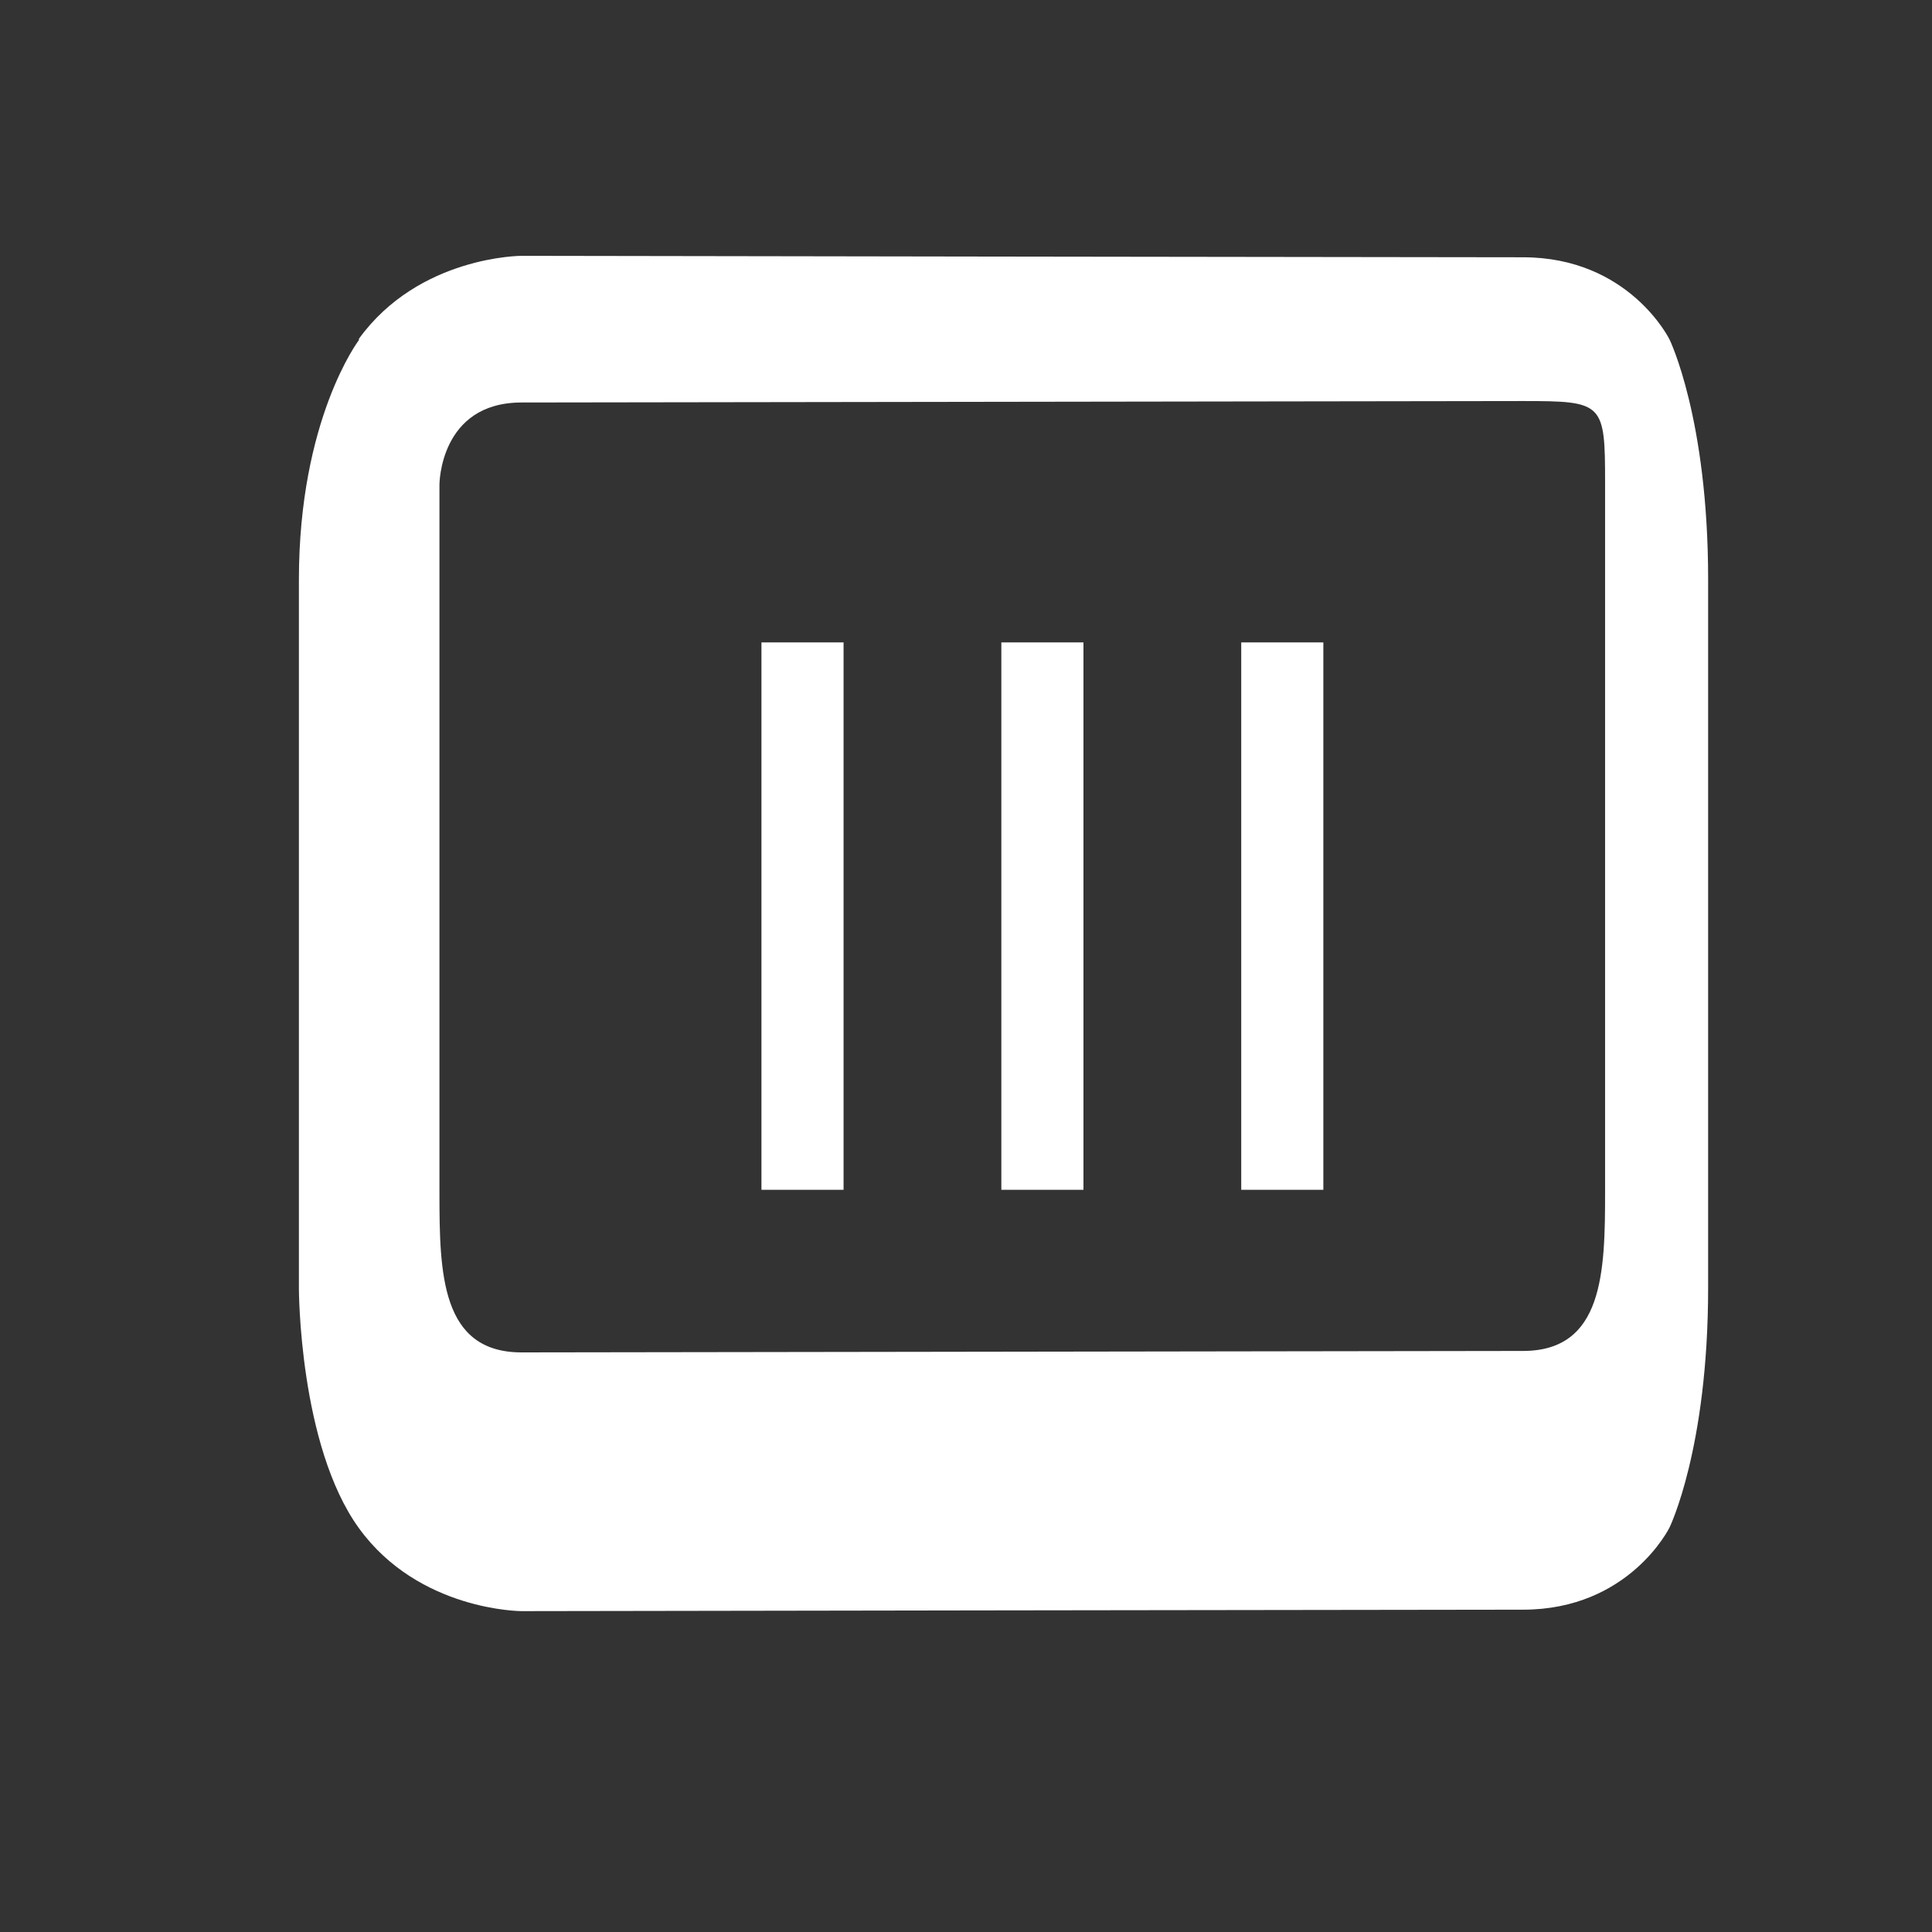 <svg role="img" viewBox="0 0 24 24" xmlns="http://www.w3.org/2000/svg"><rect x="0" y="0" width="24" height="24" fill="#333333" stroke="none"/><title>Notion</title><path d="M4.459 4.208c.746-1.03 2.02-1.03 2.02-1.03s11.12.018 12.44.018c1.32 0 1.82 1.02 1.82 1.02s.48.98.48 2.98v8.8c0 2-.48 2.98-.48 2.98s-.5 1.02-1.82 1.02c-1.32 0-12.44.018-12.44.018s-1.274 0-2.02-1.03c-.746-1.03-.746-2.98-.746-2.98v-8.8c0-2 .746-2.98.746-2.98zm2.02.792c-1.02 0-1.02 1.02-1.02 1.02v8.8c0 1 .02 1.98 1.02 1.98 1 0 11.44-.018 12.44-.018 1 0 1.02-.98 1.02-1.98v-8.8c0-1-.02-1.02-1.02-1.02-1 0-11.44.018-12.44.018zm2.98 2.98h1.02v6.8h-1.02v-6.8zm2.98 0h1.02v6.8h-1.02v-6.8zm2.98 0h1.02v6.8h-1.02v-6.8z" fill="#FFFFFF"/></svg>